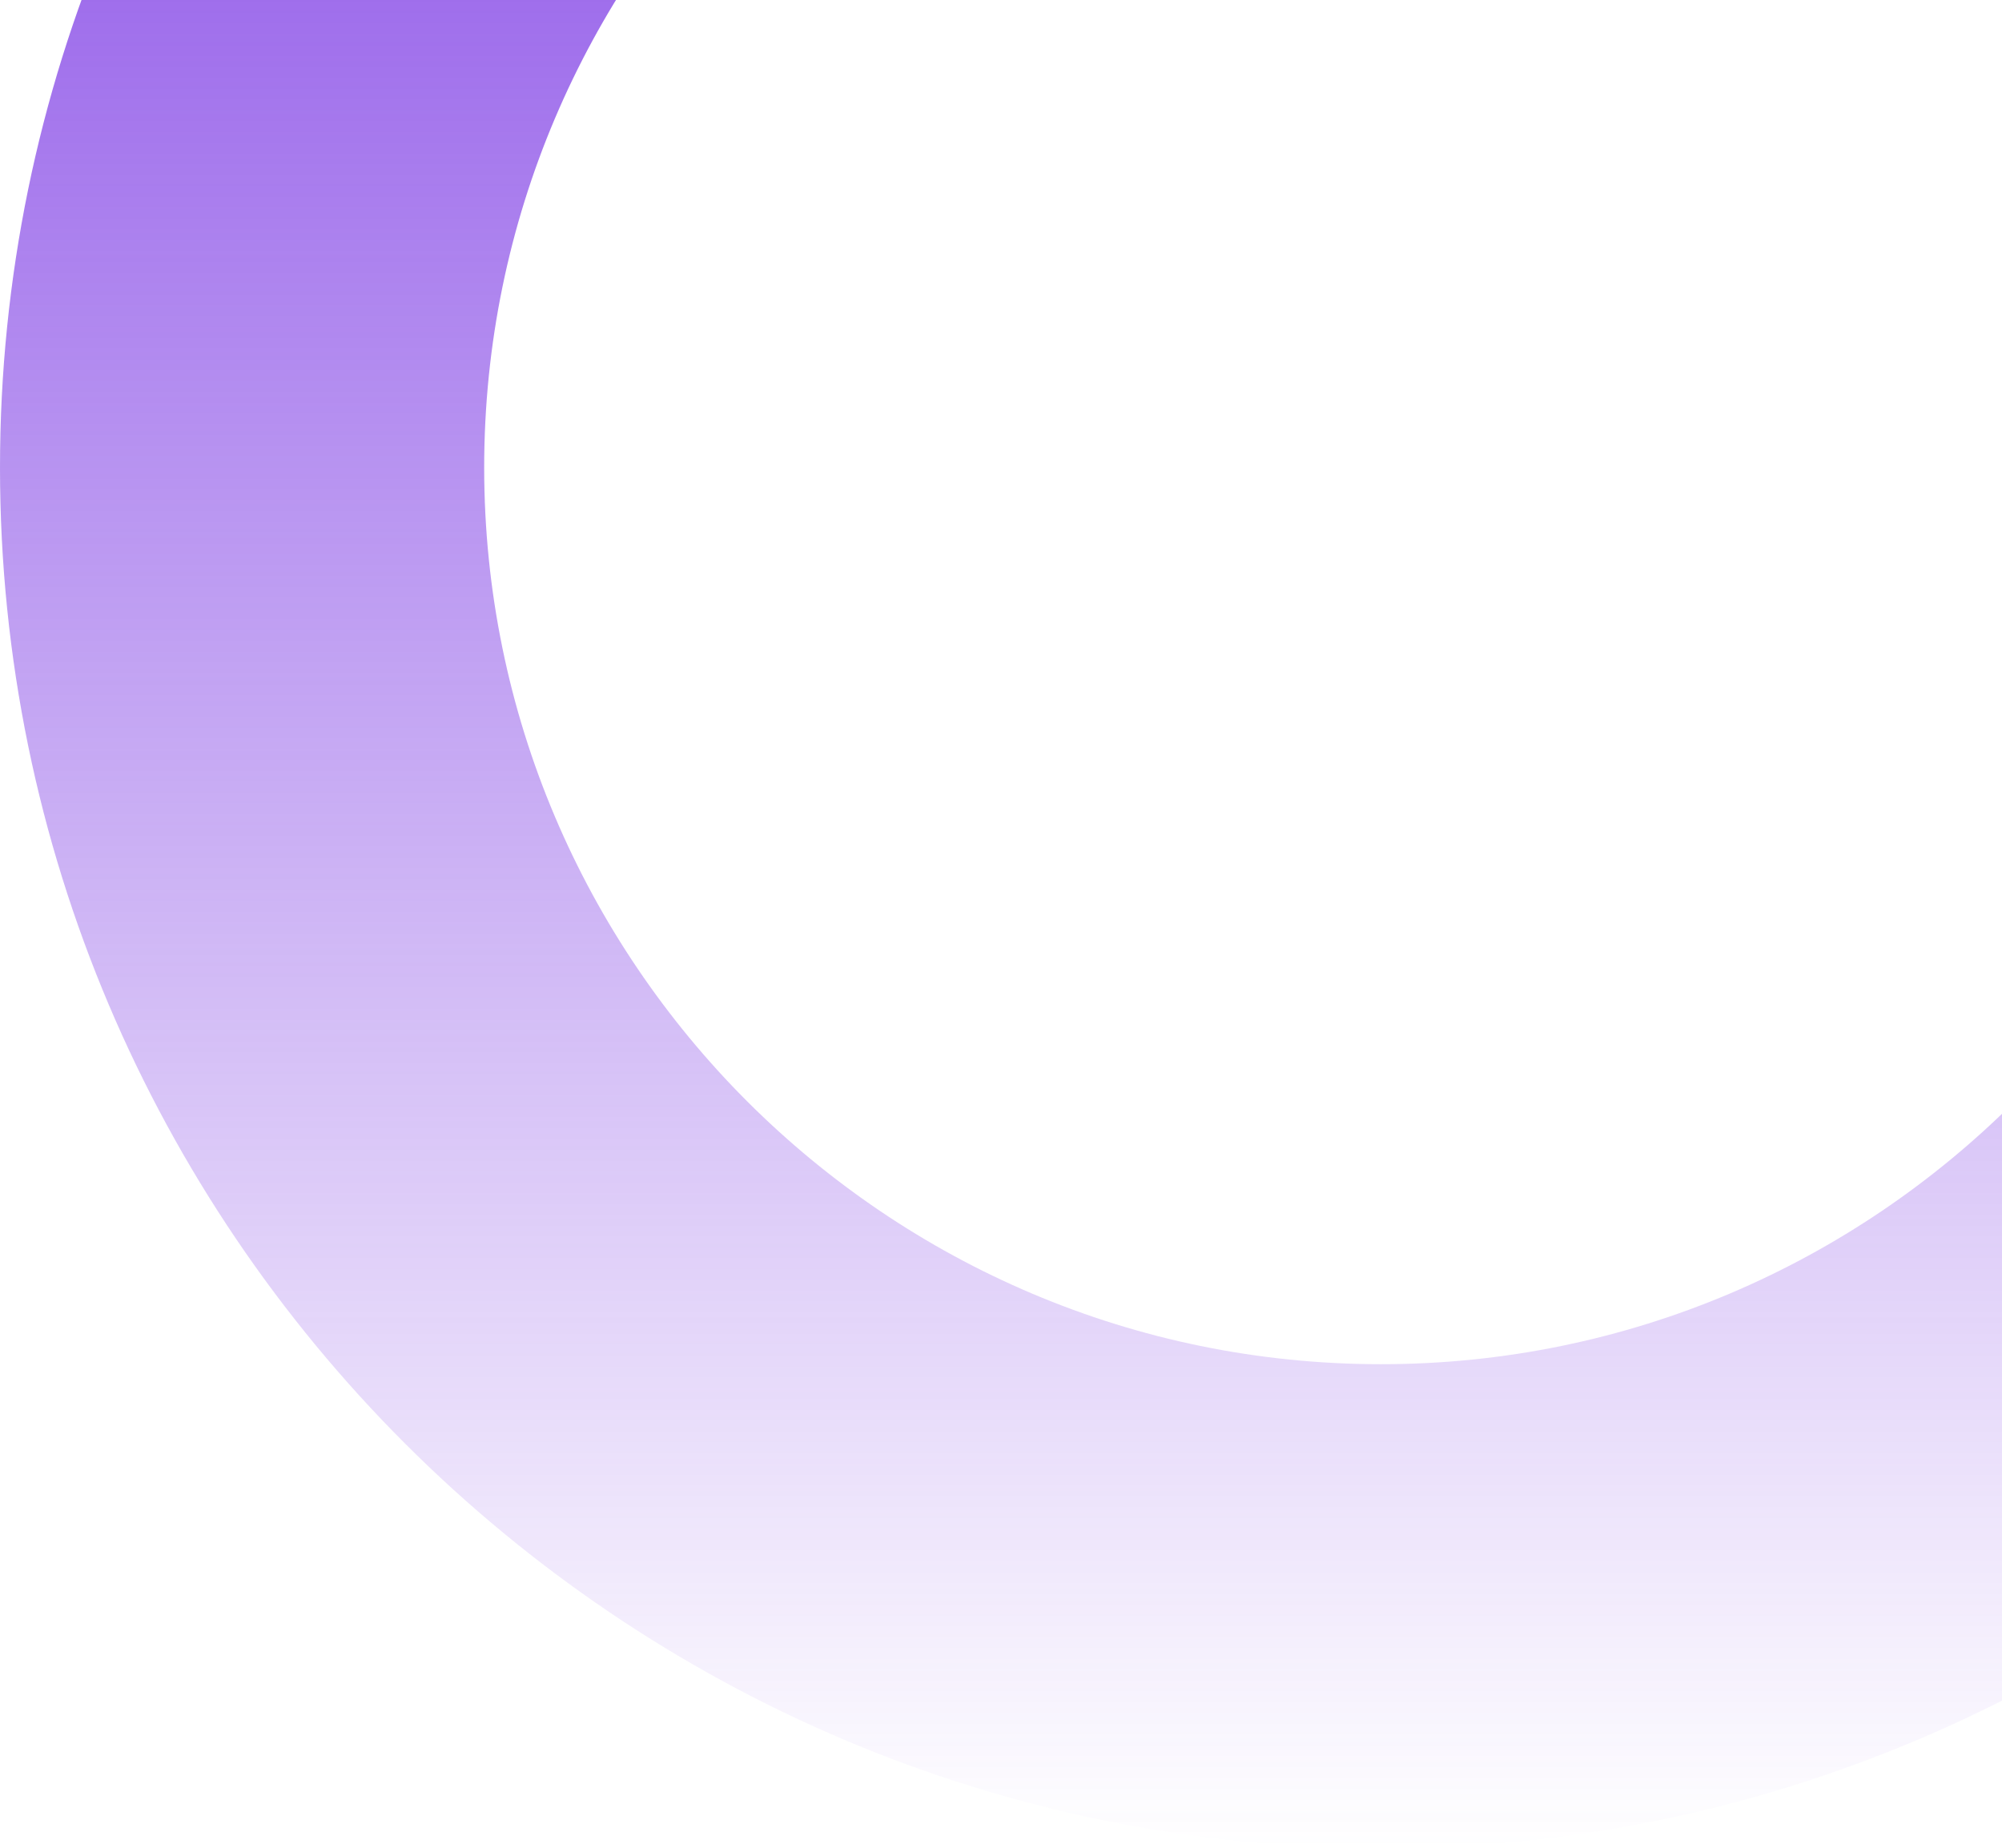 <?xml version="1.0" encoding="UTF-8"?> <svg xmlns="http://www.w3.org/2000/svg" width="274" height="253" viewBox="0 0 274 253" fill="none"> <path d="M189 253C84.786 253 0 168.214 0 64C0 -40.214 84.786 -125 189 -125C293.214 -125 378 -40.214 378 64C378 168.214 293.214 253 189 253ZM189 -58.734C121.319 -58.734 66.266 -3.681 66.266 64C66.266 131.681 121.319 186.734 189 186.734C256.681 186.734 311.734 131.681 311.734 64C311.734 -3.681 256.681 -58.734 189 -58.734Z" fill="url(#paint0_linear_102_681)"></path> <defs> <linearGradient id="paint0_linear_102_681" x1="189" y1="-125" x2="189" y2="253" gradientUnits="userSpaceOnUse"> <stop stop-color="#7027E2"></stop> <stop offset="1" stop-color="#7027E2" stop-opacity="0"></stop> </linearGradient> </defs> </svg> 